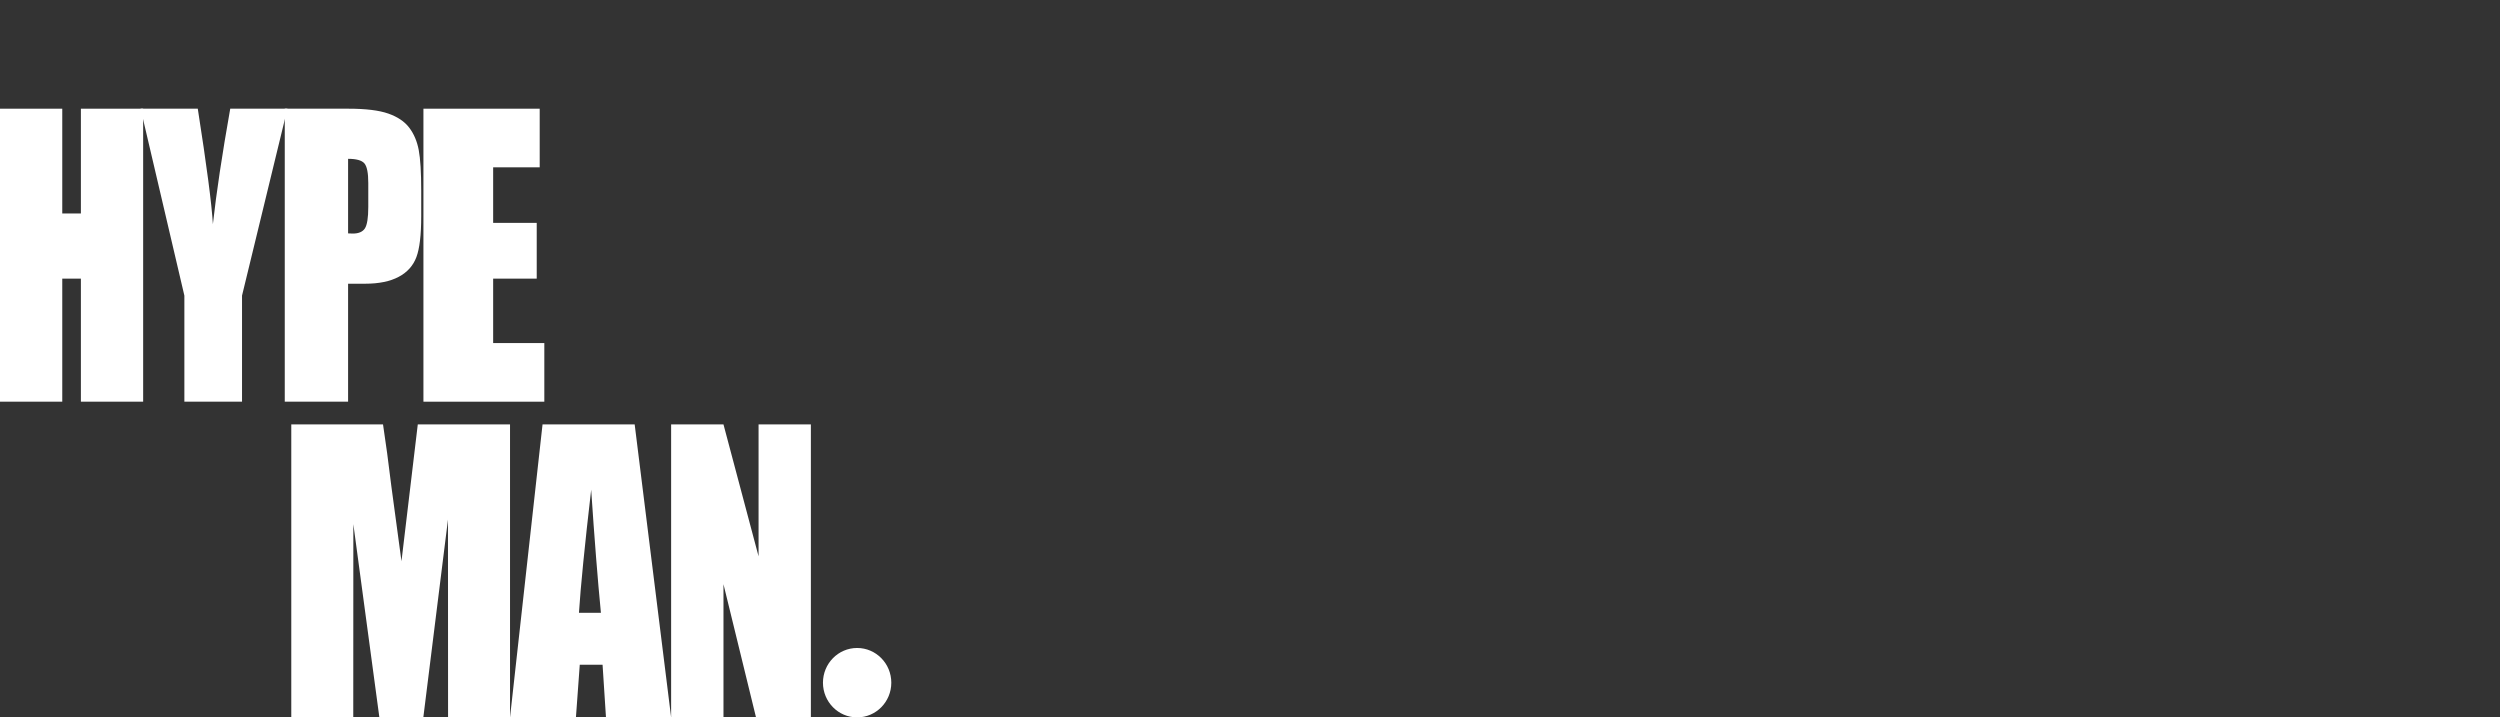 <svg width="115" height="33" viewBox="0 0 115 33" fill="none" xmlns="http://www.w3.org/2000/svg">
<rect x="0" y="0" width="115" height="33" fill="#333333" stroke="none"/>
<path d="M6.585 5V18.477H3.721V12.817H2.864V18.477H0V5H2.864V9.82H3.721V5H6.585Z" fill="white"/>
<path d="M13.222 5L11.133 13.598V18.477H8.481V13.598L6.468 5H9.098C9.51 7.631 9.741 9.4 9.793 10.311C9.952 8.873 10.218 7.102 10.591 5H13.222Z" fill="white"/>
<path d="M13.099 5H16.033C16.827 5 17.436 5.075 17.864 5.225C18.29 5.375 18.611 5.591 18.826 5.875C19.041 6.158 19.186 6.501 19.262 6.903C19.338 7.305 19.376 7.928 19.376 8.772V9.946C19.376 10.806 19.302 11.434 19.154 11.828C19.006 12.222 18.736 12.524 18.341 12.734C17.946 12.945 17.431 13.051 16.794 13.051H16.012V18.478H13.099V5ZM16.012 7.306V10.736C16.095 10.741 16.167 10.744 16.227 10.744C16.495 10.744 16.681 10.665 16.785 10.507C16.888 10.348 16.941 10.02 16.941 9.52V8.412C16.941 7.952 16.88 7.652 16.761 7.514C16.64 7.375 16.391 7.306 16.014 7.306H16.012Z" fill="white"/>
<path d="M19.478 5H24.826V7.697H22.685V10.252H24.689V12.817H22.685V15.781H25.039V18.478H19.478V5Z" fill="white"/>
<path d="M23.461 19.523V33H20.611L20.607 23.901L19.473 33H17.451L16.254 24.11L16.25 33H13.399V19.523H17.619C17.743 20.334 17.873 21.289 18.005 22.389L18.468 25.817L19.218 19.523H23.461Z" fill="white"/>
<path d="M29.195 19.523L30.872 33H27.875L27.718 30.578H26.669L26.493 33H23.461L24.957 19.523H29.195ZM27.642 28.188C27.493 26.662 27.344 24.774 27.194 22.528C26.895 25.109 26.708 26.995 26.632 28.188H27.642Z" fill="white"/>
<path d="M37.3 19.523V33H34.777L33.28 26.873V33H30.872V19.523H33.28L34.894 25.592V19.523H37.301H37.3Z" fill="white"/>
<path d="M39.428 33C40.296 33 41 32.285 41 31.404C41 30.522 40.296 29.807 39.428 29.807C38.56 29.807 37.856 30.522 37.856 31.404C37.856 32.285 38.56 33 39.428 33Z" fill="white"/>
</svg>
